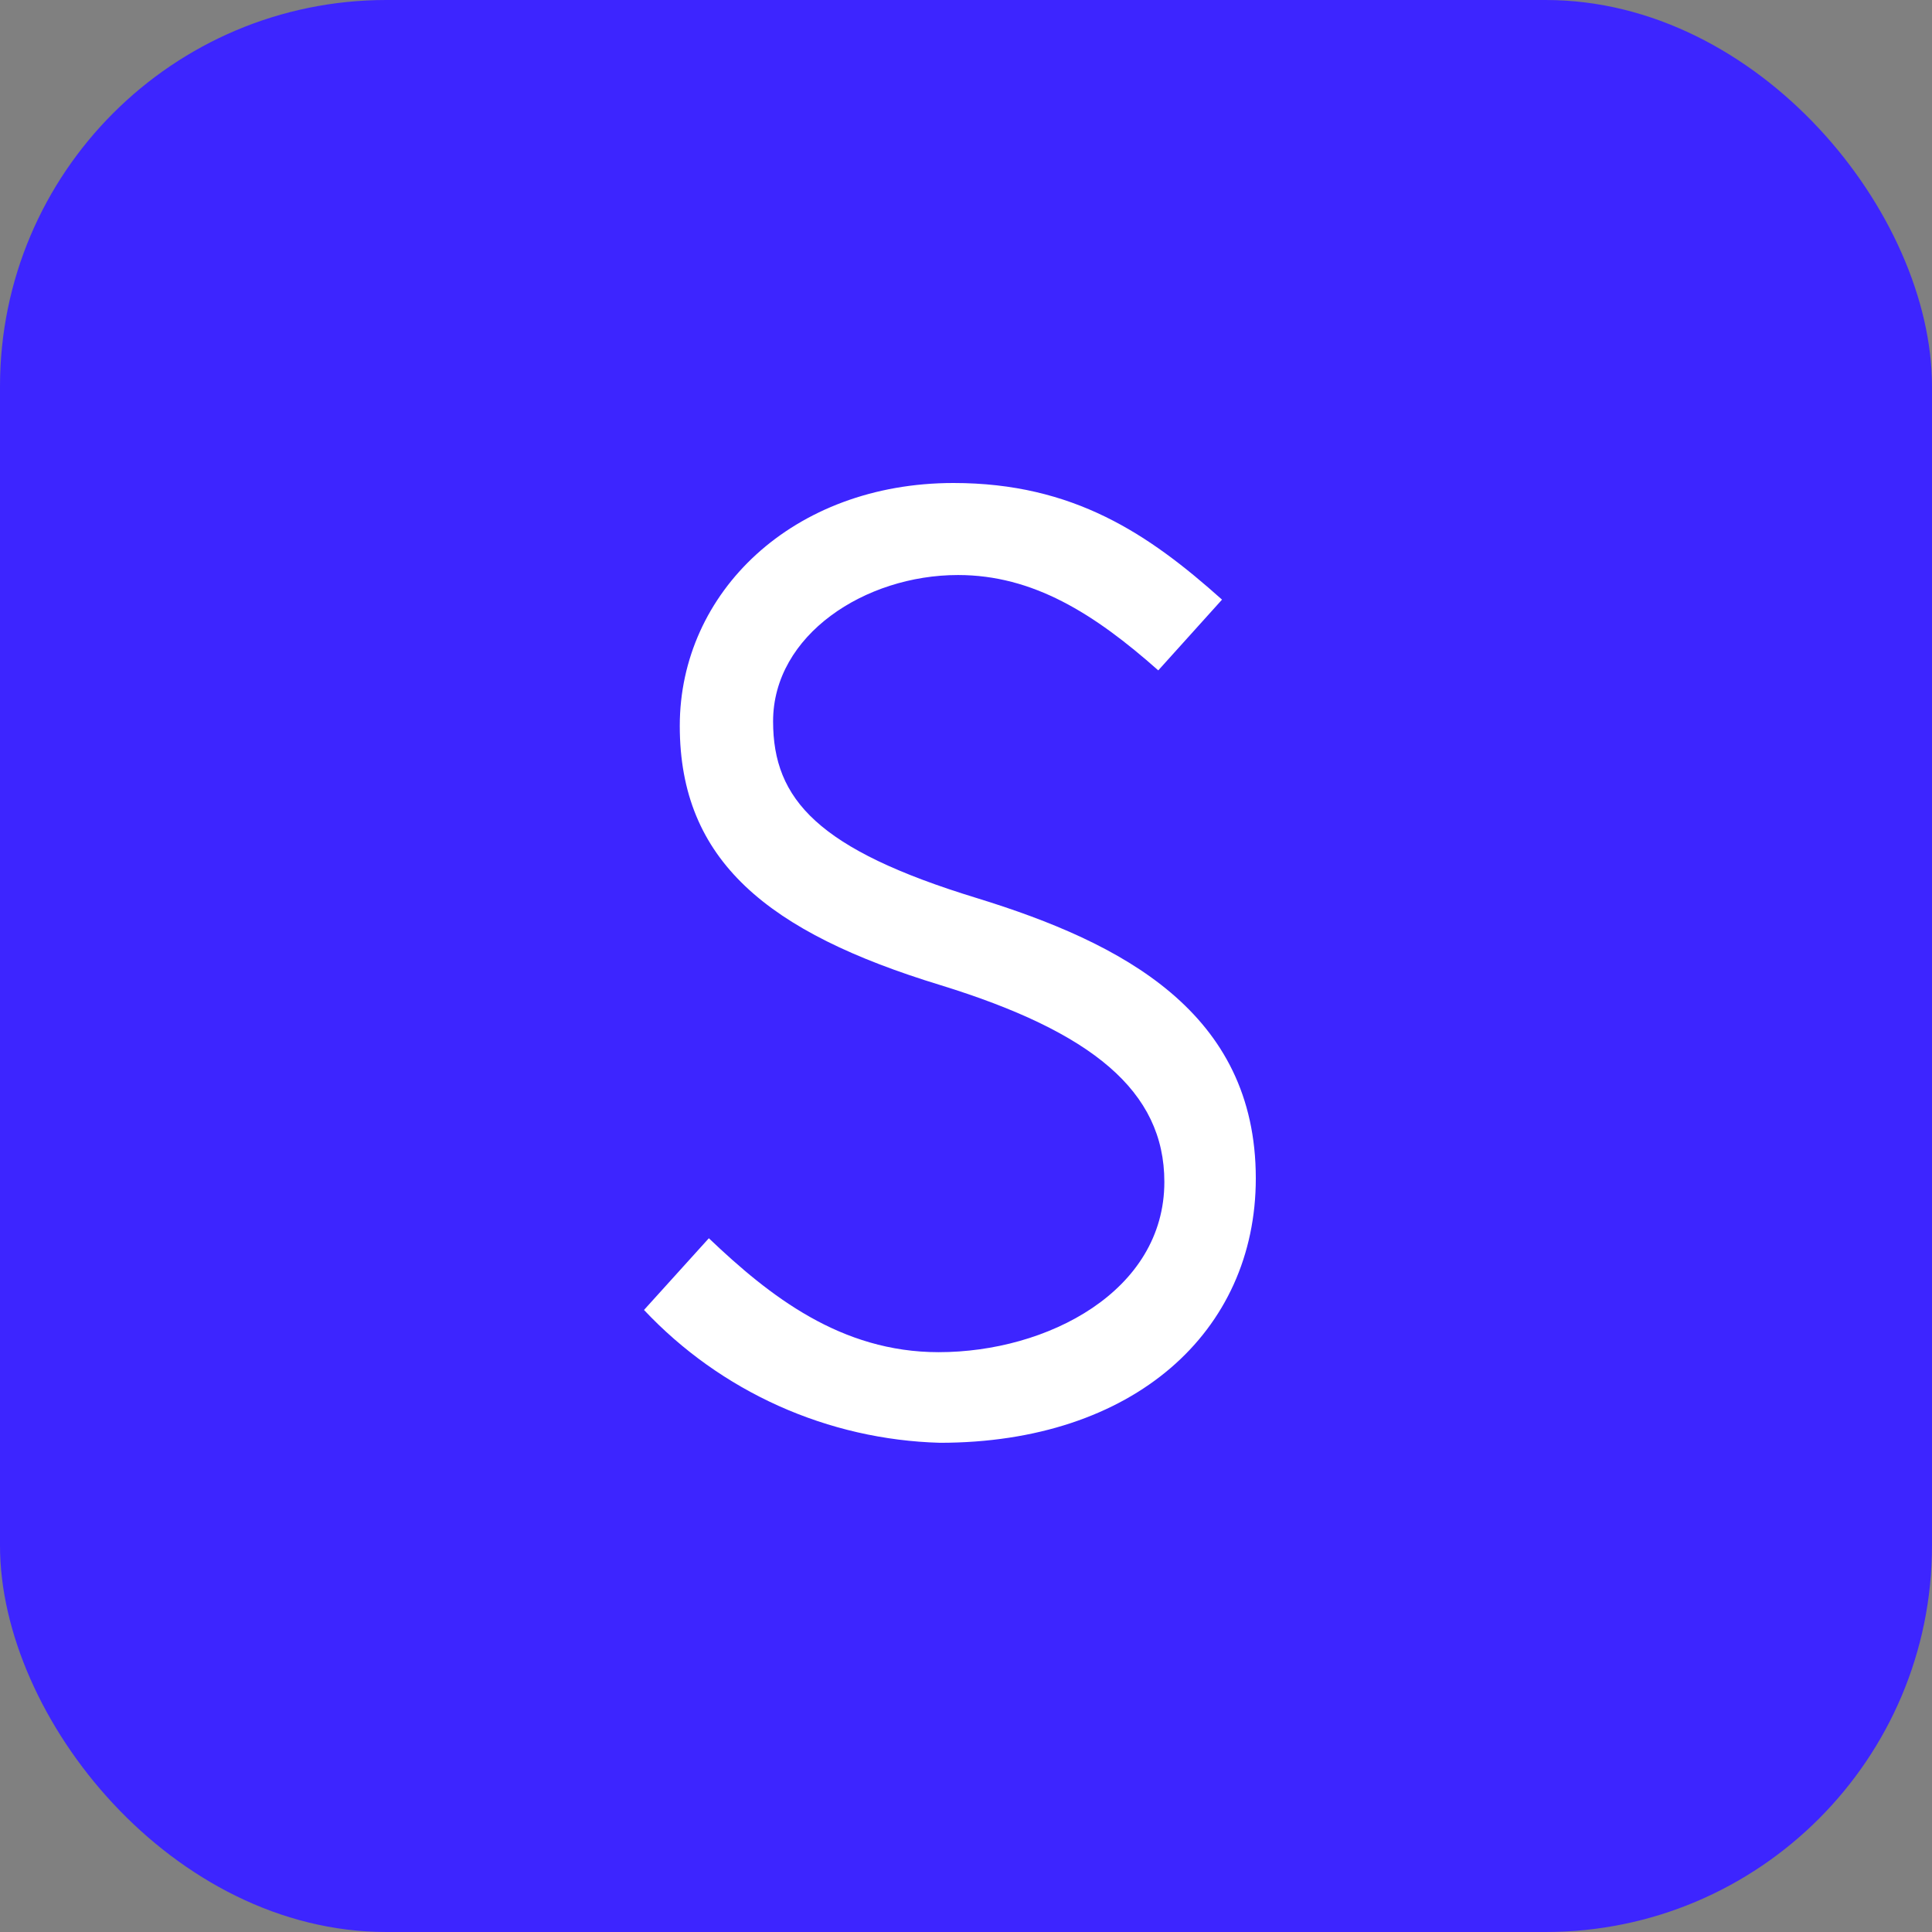 <svg viewBox="0 0 60 60" fill="none" xmlns="http://www.w3.org/2000/svg">
<rect x="0" y="0" width="60" height="60" fill="#808080" stroke="none"/>
<rect width="60" height="60" rx="12" fill="#3D25FF"></rect>
<path fill-rule="evenodd" clip-rule="evenodd" d="M39 36.596C39 41.356 35.21 44.807 29.19 44.807C27.462 44.759 25.761 44.37 24.183 43.662C22.606 42.954 21.184 41.941 20 40.682L22.014 38.455C23.898 40.25 26.115 41.993 29.15 41.993C32.524 41.993 36.16 40.101 36.16 36.705C36.16 33.886 33.918 32.046 29.207 30.594C23.838 28.955 21.111 26.727 21.111 22.542C21.111 18.399 24.618 15 29.613 15C33.345 15 35.679 16.591 37.951 18.622L35.971 20.819C33.98 19.055 32.081 17.858 29.752 17.858C26.863 17.858 24.009 19.721 24.009 22.402C24.009 24.833 25.407 26.383 30.337 27.891C34.855 29.282 39 31.438 39 36.596Z" fill="white"></path>
</svg>
